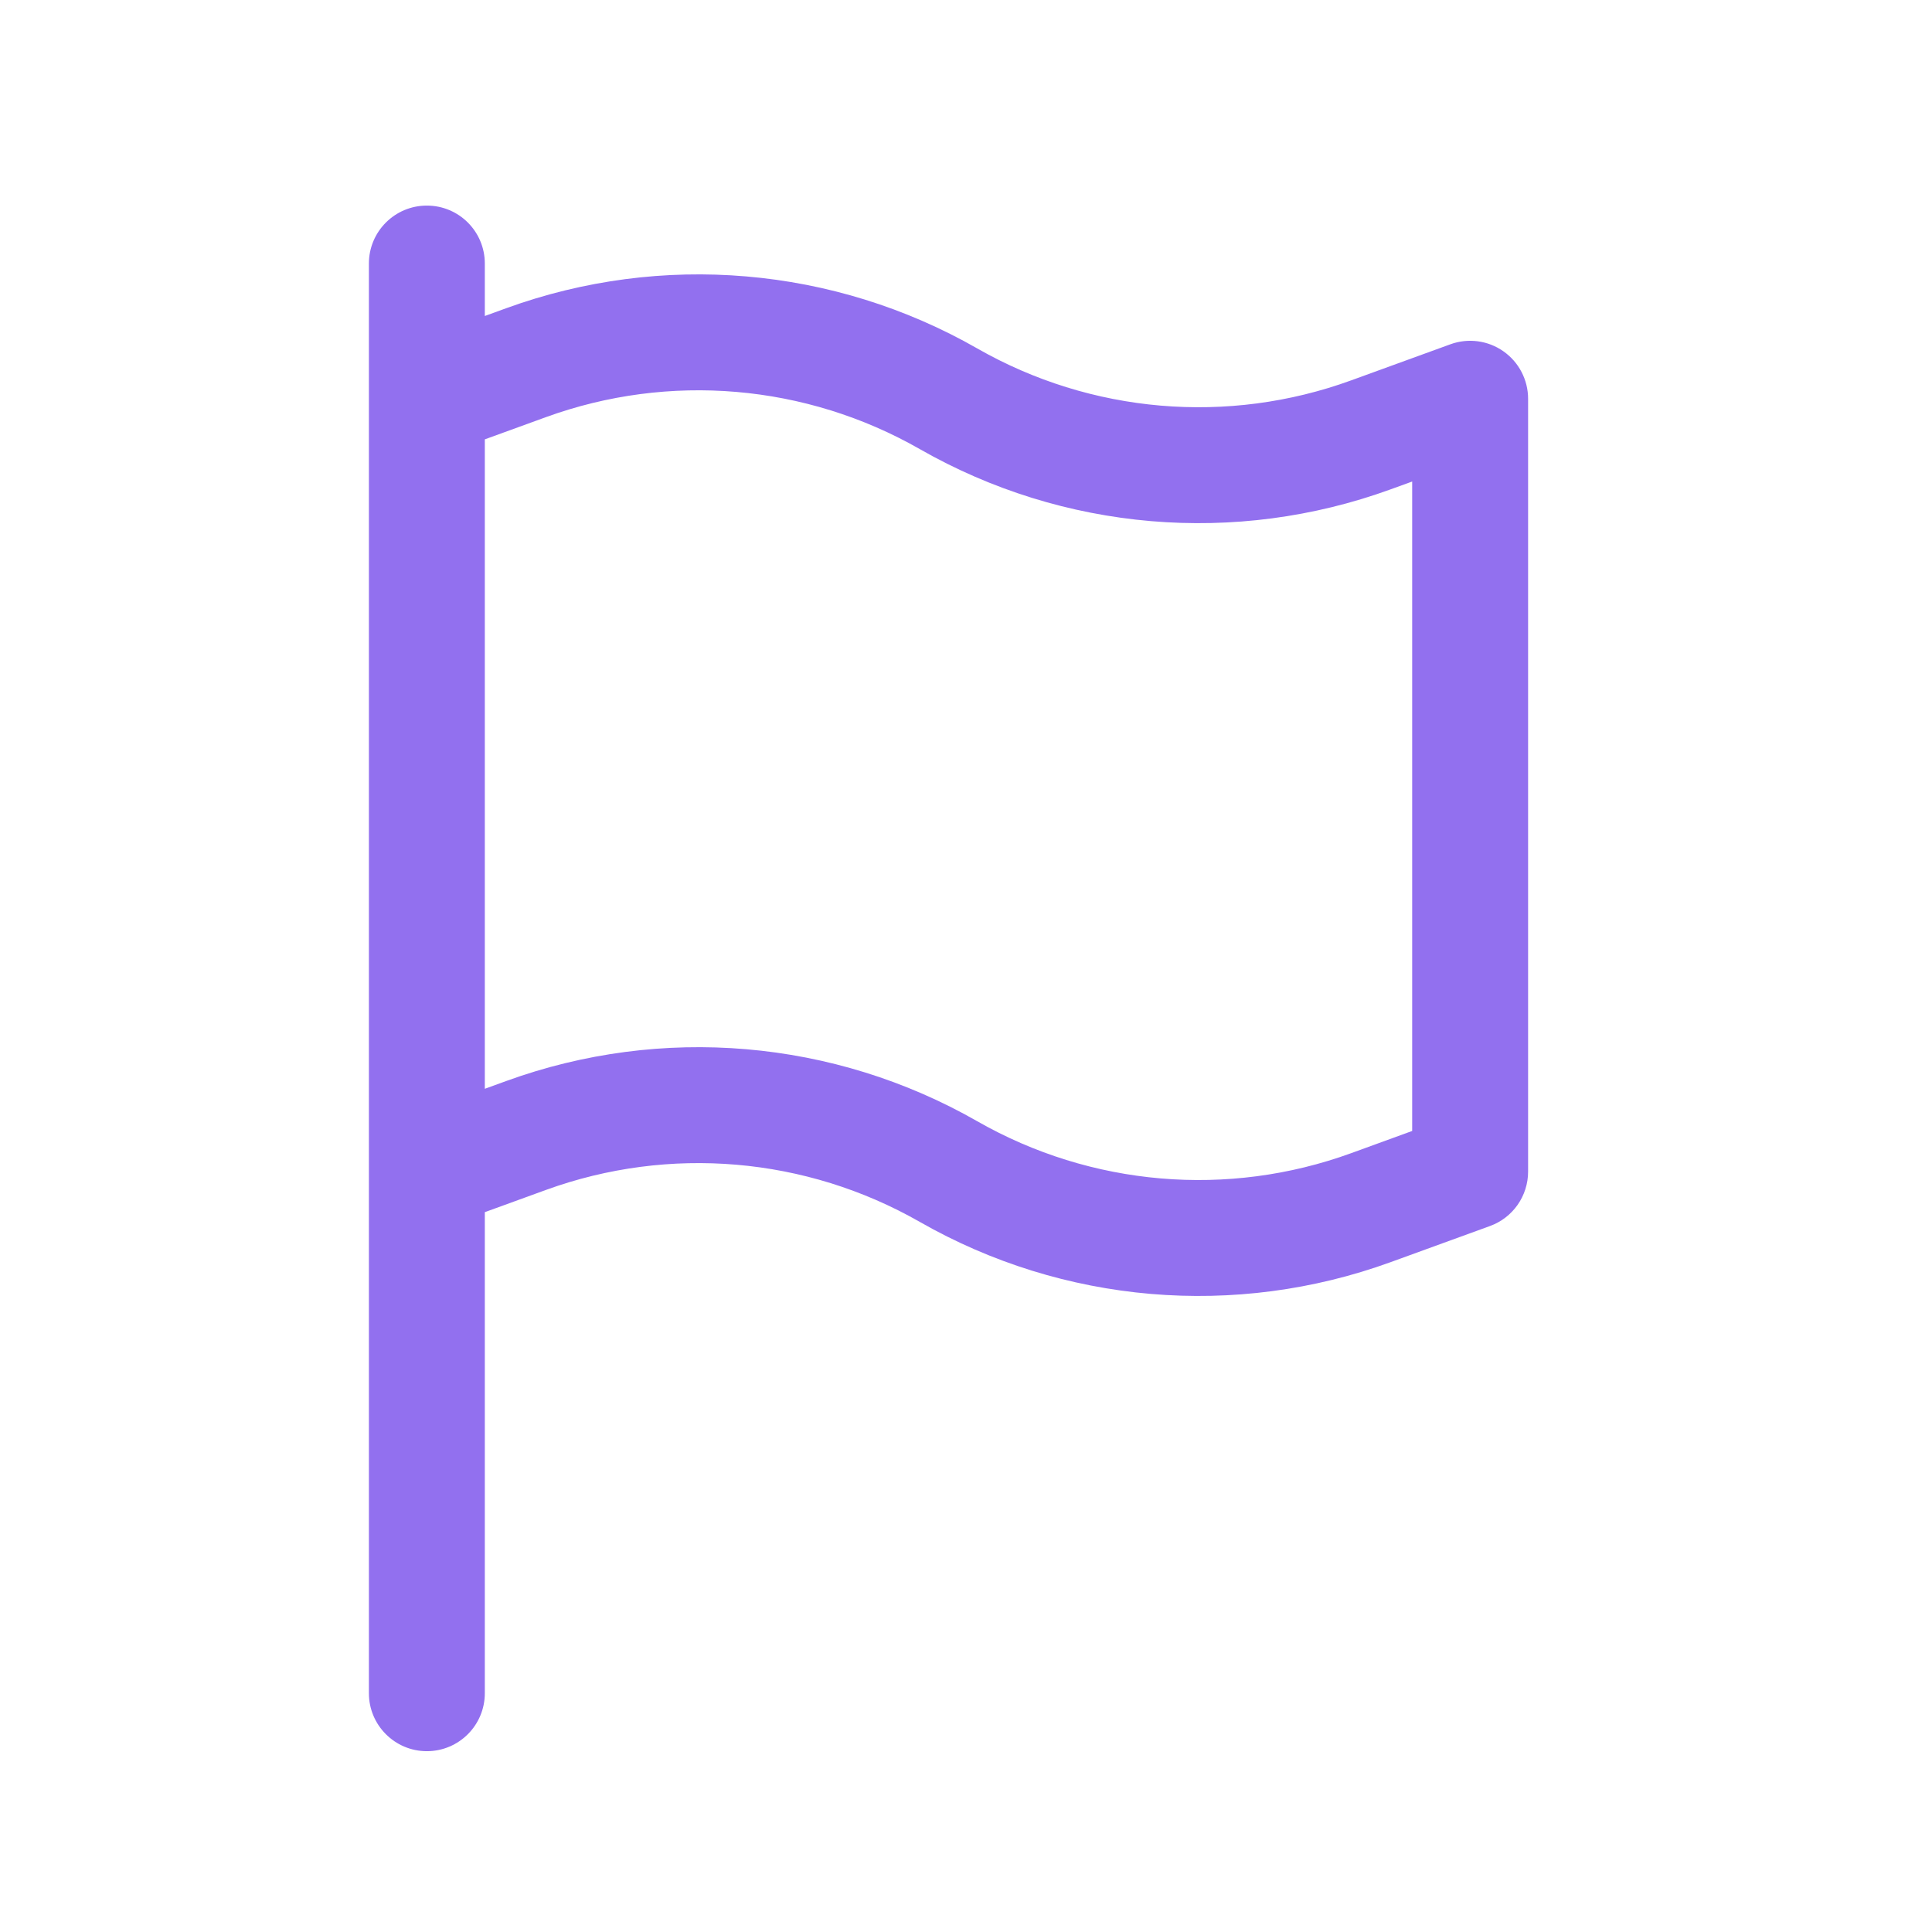 <svg xmlns="http://www.w3.org/2000/svg" width="34" height="34" viewBox="0 0 34 34" fill="none"><path fill-rule="evenodd" clip-rule="evenodd" d="M8.532 4.638C8.532 4.074 8.076 3.618 7.512 3.618C6.949 3.618 6.492 4.074 6.492 4.638V29.798C6.492 30.361 6.949 30.818 7.512 30.818C8.076 30.818 8.532 30.361 8.532 29.798V21.332L9.607 20.941C11.776 20.153 14.182 20.358 16.186 21.503C18.711 22.946 21.742 23.205 24.475 22.211L26.221 21.576C26.624 21.43 26.892 21.047 26.892 20.618V7.018C26.892 6.685 26.73 6.373 26.457 6.182C26.185 5.991 25.836 5.945 25.524 6.059L23.778 6.694C21.609 7.483 19.202 7.277 17.198 6.132C14.674 4.689 11.642 4.431 8.909 5.424L8.532 5.561V4.638ZM8.532 7.732V19.161L8.909 19.024C11.642 18.031 14.674 18.289 17.198 19.732C19.202 20.877 21.609 21.083 23.778 20.294L24.852 19.903V8.474L24.475 8.611C21.742 9.605 18.711 9.346 16.186 7.903C14.182 6.758 11.776 6.553 9.607 7.341L8.532 7.732Z" fill="#9270EF"></path></svg>